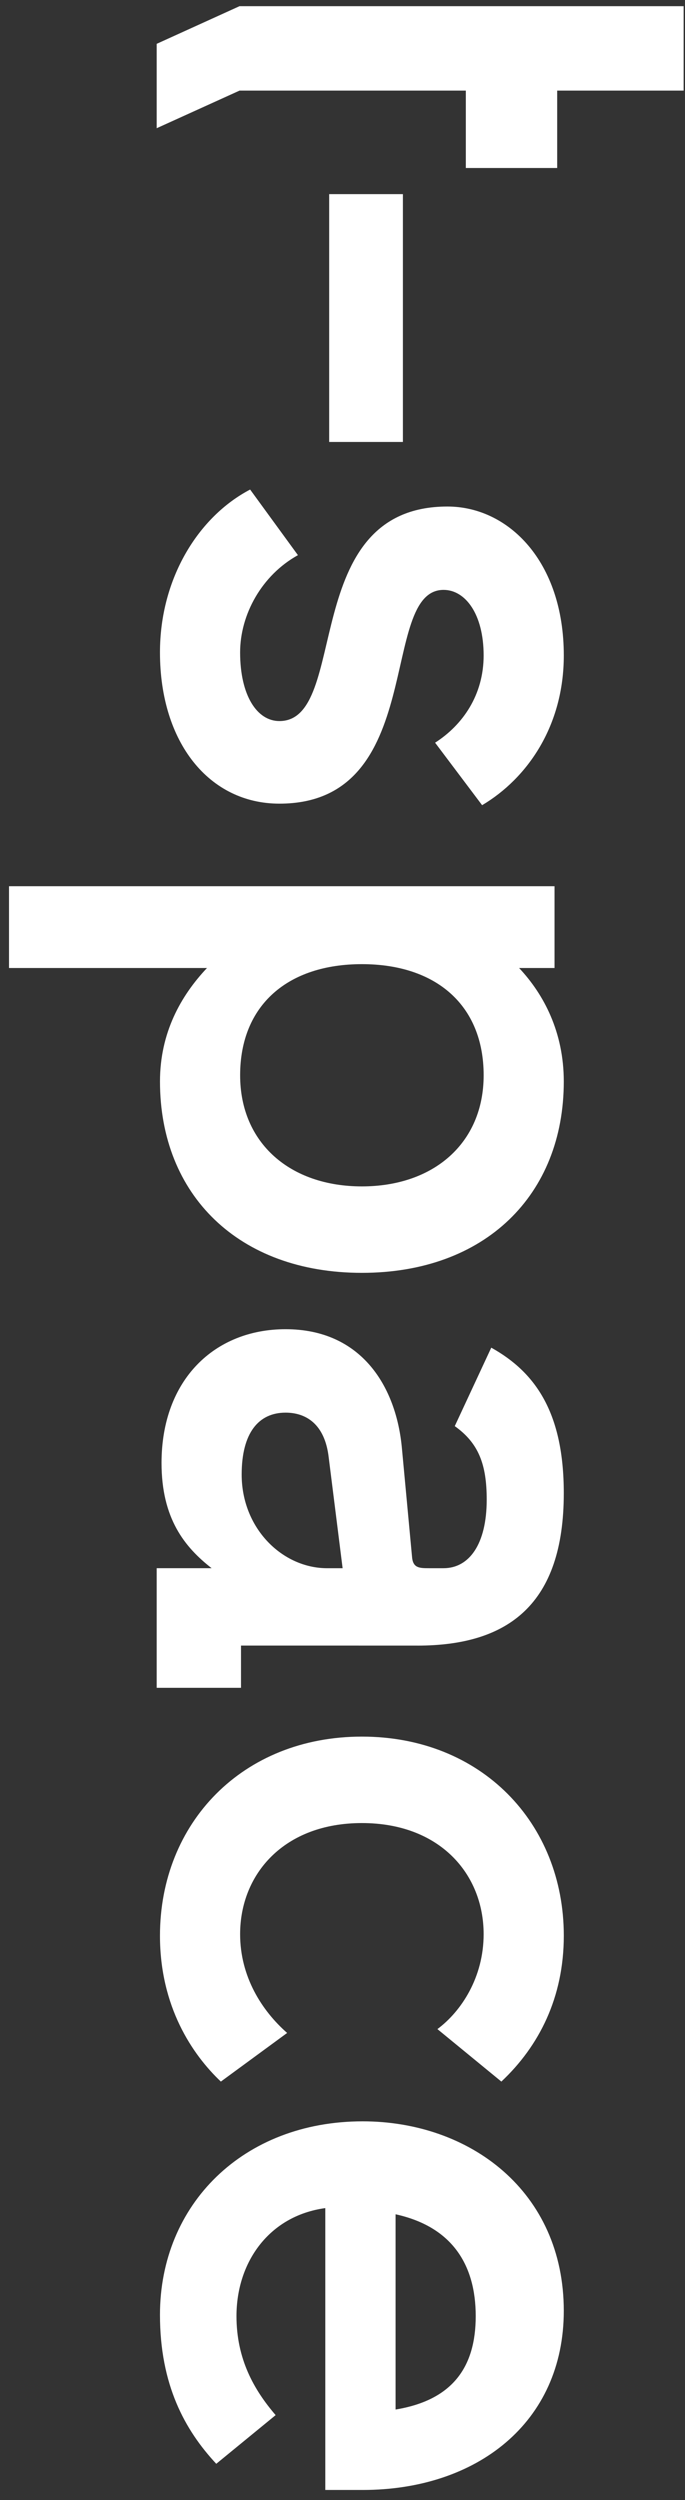 <?xml version="1.0" encoding="utf-8"?>
<!-- Generator: Adobe Illustrator 12.0.0, SVG Export Plug-In  -->
<!DOCTYPE svg PUBLIC "-//W3C//DTD SVG 1.1//EN" "http://www.w3.org/Graphics/SVG/1.1/DTD/svg11.dtd">
<svg  version="1.1" xmlns="http://www.w3.org/2000/svg" xmlns:xlink="http://www.w3.org/1999/xlink" xmlns:a="http://ns.adobe.com/AdobeSVGViewerExtensions/3.0/"
	 width="45" height="164" viewBox="-0.592 -0.405 45 164" enable-background="new -0.592 -0.405 45 164" xml:space="preserve">
<rect x="-0.592" y="-0.405" width="45" height="164" fill="#333333" stroke="none"/>
<defs>
</defs>
<rect x="21.033" y="12.33" fill="#FFFFFF" width="4.843" height="16.257"/>
<path fill="#FFFFFF" d="M31.18,42.594c0,2.582-1.366,4.556-3.189,5.721l3.089,4.1c2.986-1.772,5.366-5.214,5.366-9.821
	c0-6.176-3.646-9.771-7.646-9.771c-9.82,0-6.378,14.074-11.036,14.074c-1.468,0-2.582-1.671-2.582-4.505
	c0-2.481,1.419-5.063,3.798-6.379l-3.14-4.304c-3.392,1.773-5.923,5.822-5.923,10.683c0,5.923,3.24,9.922,7.847,9.922
	c9.771,0,6.48-14.023,10.784-14.023C29.965,38.291,31.18,39.86,31.18,42.594"/>
<path fill="#FFFFFF" d="M36.445,70.538c0-3.24-1.316-5.721-2.936-7.442h2.328v-5.366H0v5.366h13.006
	c-1.722,1.822-3.088,4.252-3.088,7.442c0,7.442,5.164,12.555,13.264,12.555S36.445,77.979,36.445,70.538 M15.183,70.132
	c0-4.607,3.139-7.29,7.999-7.29c4.859,0,7.999,2.683,7.999,7.29c0,4.455-3.291,7.29-7.999,7.29S15.183,74.587,15.183,70.132"/>
<path fill="#FFFFFF" d="M31.18,126.475c0,2.835-1.468,5.063-3.037,6.227l4.201,3.443c2.481-2.329,4.102-5.52,4.102-9.569
	c0-7.391-5.417-13.061-13.264-13.061c-7.848,0-13.265,5.67-13.265,13.061c0,4.658,2.127,7.796,4,9.569l4.354-3.19
	c-1.67-1.468-3.089-3.696-3.089-6.479c0-3.949,2.887-7.29,8-7.29C28.294,119.185,31.18,122.526,31.18,126.475"/>
<path fill="#FFFFFF" d="M26.826,107.546c5.974,0,9.619-2.71,9.619-10c0-5.206-1.803-7.9-4.764-9.545l-2.398,5.147
	c1.58,1.123,2.099,2.532,2.099,4.823c0,2.938-1.164,4.497-2.834,4.497h-0.963c-0.657,0-1.063-0.02-1.112-0.779l-0.658-7.047
	c-0.355-4.05-2.633-7.852-7.646-7.852c-4.657,0-8.149,3.308-8.149,8.775c0,3.646,1.518,5.518,3.29,6.902H9.701v7.847h5.539v-2.77
	H26.826z M20.903,102.469c-2.937,0-5.619-2.601-5.619-6.145c0-2.734,1.113-4.061,2.885-4.061c1.317,0,2.582,0.724,2.835,2.951
	l0.912,7.254H20.903z"/>
<path fill="#FFFFFF" d="M23.232,162.935c7.492,0,13.213-4.41,13.213-11.751c0-7.847-6.176-12.431-13.213-12.431
	c-7.848,0-13.315,5.453-13.315,12.691c0,4.6,1.638,7.565,3.698,9.774l3.901-3.193c-1.432-1.662-2.573-3.687-2.573-6.494
	c0-3.543,2.143-6.581,5.835-7.087v18.49H23.232z M25.395,144.85c3.692,0.81,5.265,3.291,5.265,6.682c0,3.393-1.572,5.52-5.265,6.126
	V144.85z"/>
<polygon fill="#FFFFFF" points="44.318,5.539 44.318,0 15.144,0 9.701,2.471 9.701,5.235 9.701,8.006 15.143,5.539 29.324,5.539 
	30.01,5.539 30.01,10.616 36.011,10.616 36.011,5.539 "/>
</svg>
